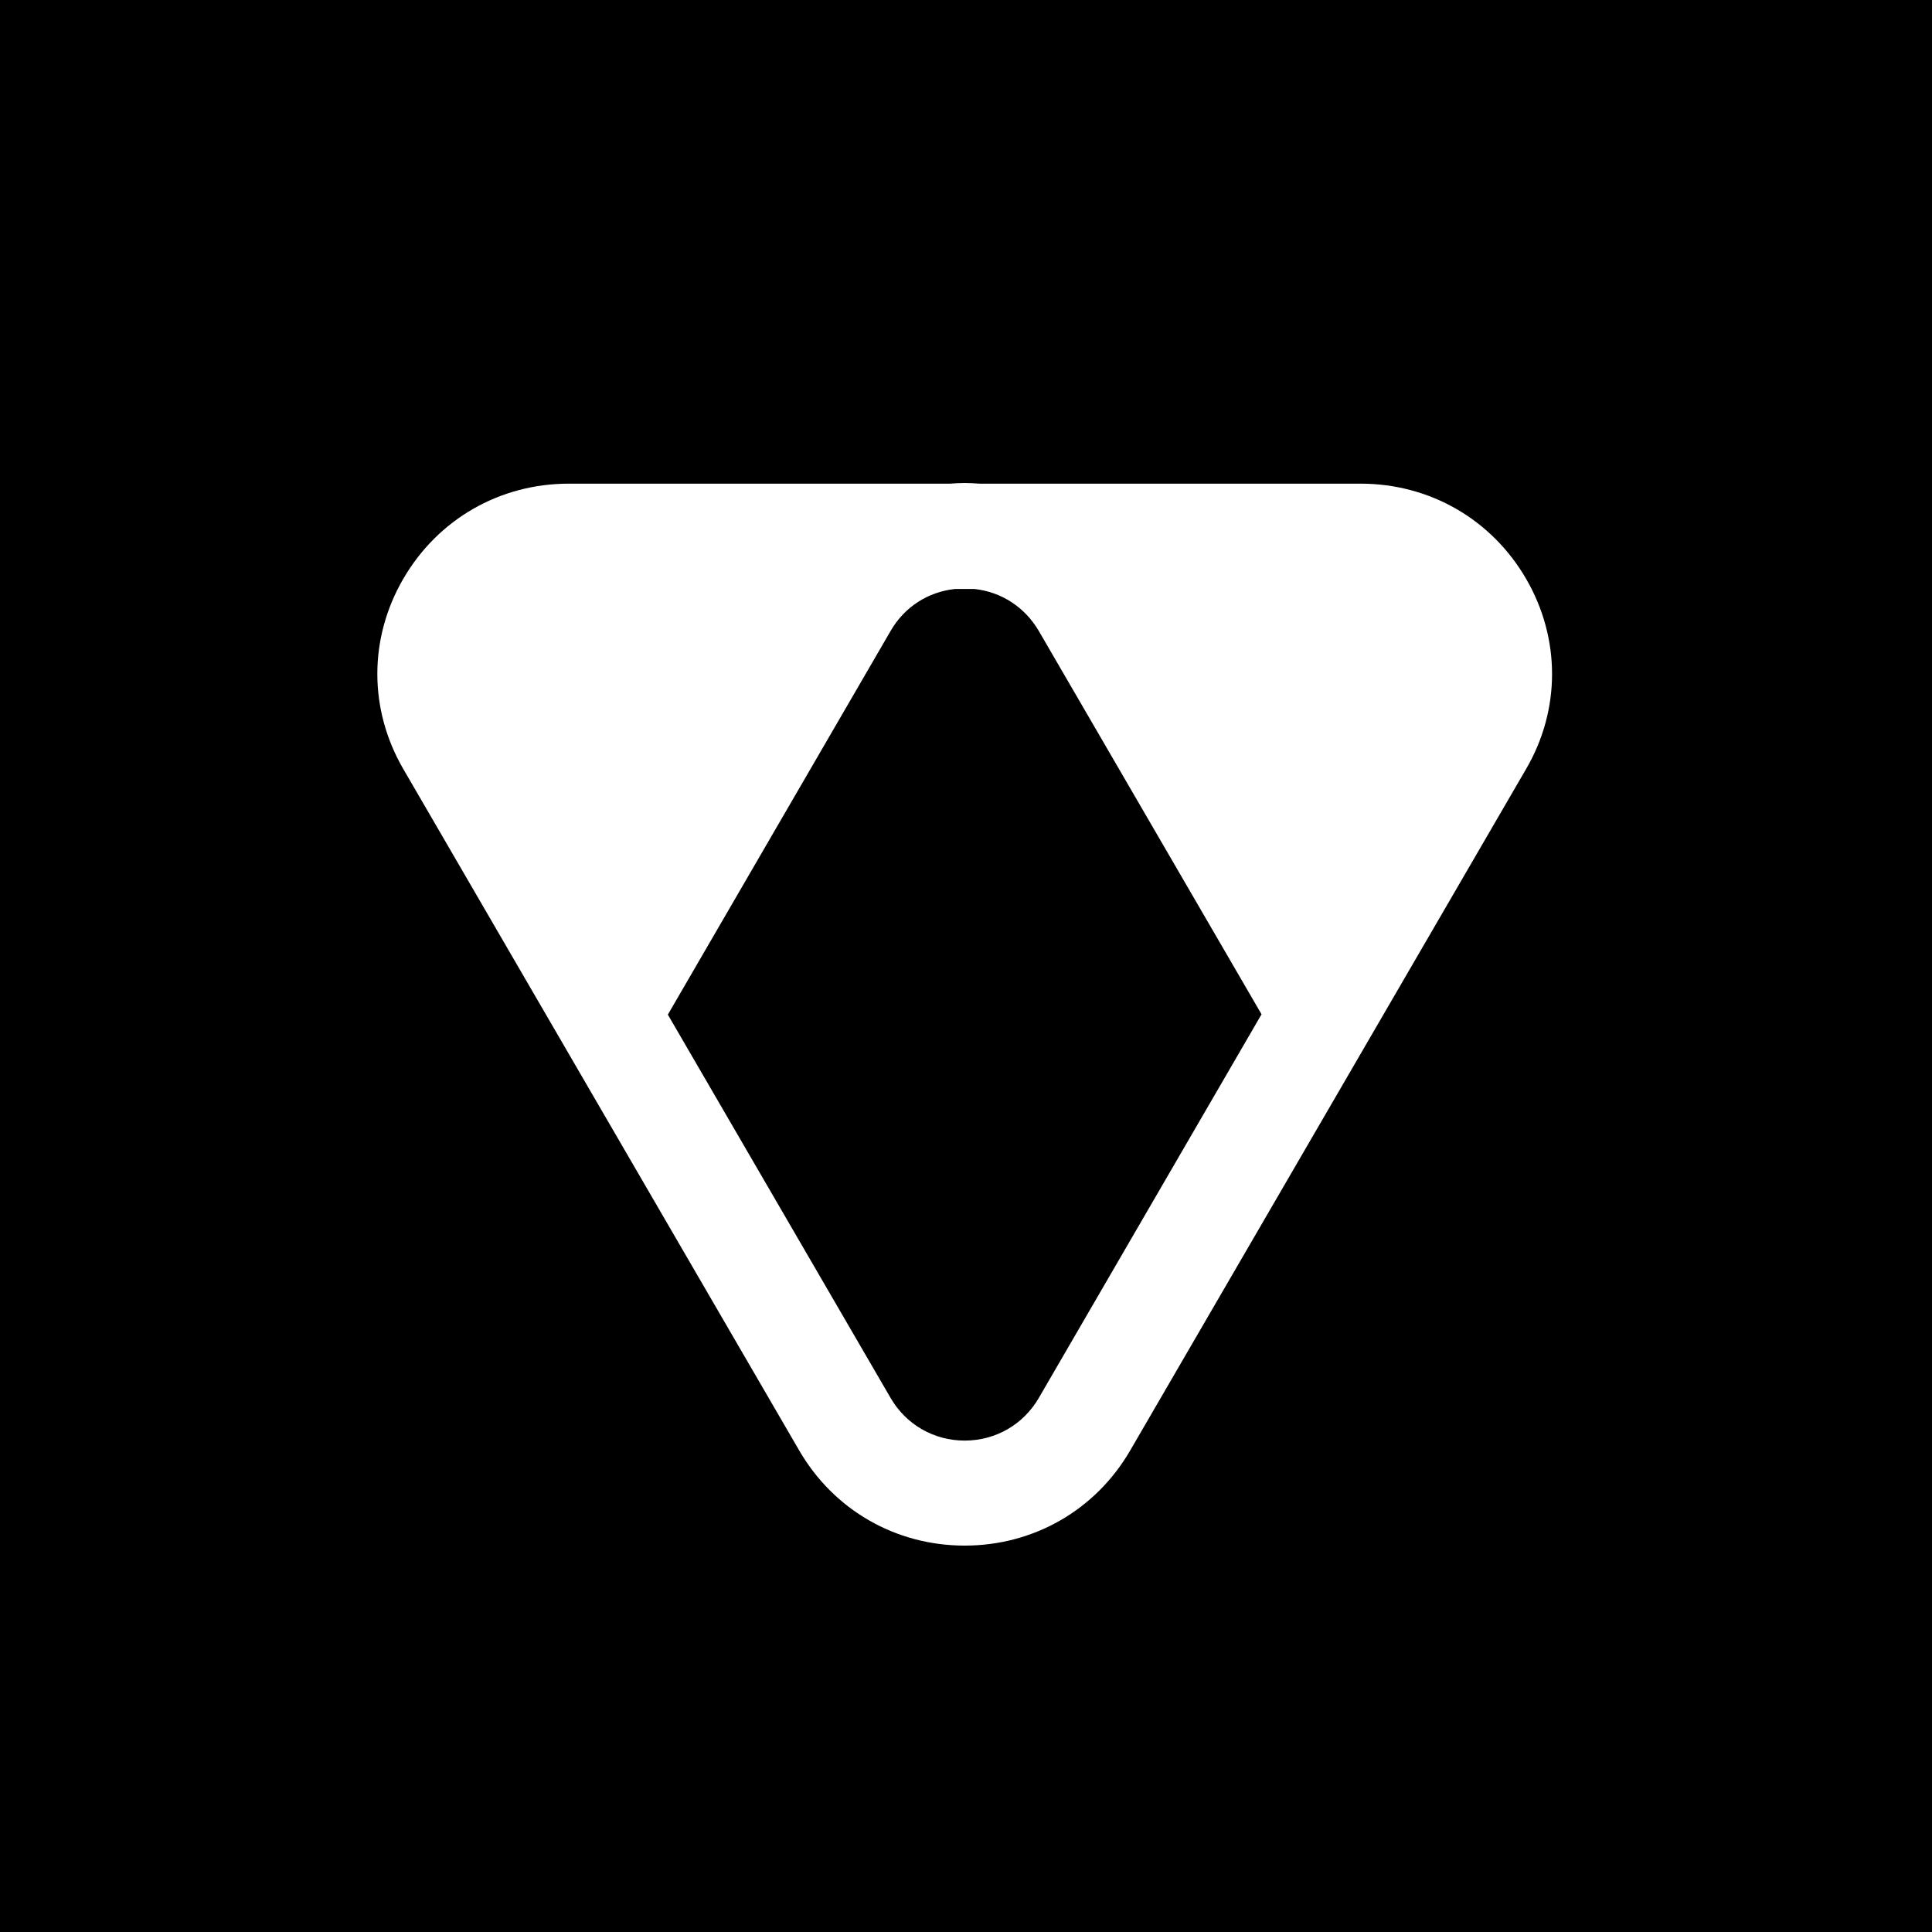 <svg width="640" height="640" viewBox="0 0 640 640" fill="none" xmlns="http://www.w3.org/2000/svg"><rect width="640" height="640" fill="black"/><path d="M505.552 191.754C494.106 172.03 473.61 160.217 450.717 160.217H324.475C322.839 160.108 321.204 160 319.569 160C317.934 160 316.298 160.108 314.663 160.217H188.421C165.527 160.217 145.032 172.03 133.585 191.754C122.138 211.478 122.138 234.995 133.585 254.719L264.733 480.463C276.18 500.187 296.675 512 319.569 512C342.462 512 362.958 500.187 374.405 480.463L505.552 254.719C516.999 235.103 516.999 211.478 505.552 191.754ZM344.098 463.123C338.974 471.901 329.816 477.212 319.569 477.212C309.321 477.212 300.164 471.901 295.04 463.123L221.235 336.108L295.04 208.985C299.619 201.074 307.359 196.089 316.298 195.113H322.839C331.779 196.089 339.519 201.182 344.098 208.985L417.902 336L344.098 463.123Z" fill="white"/></svg>